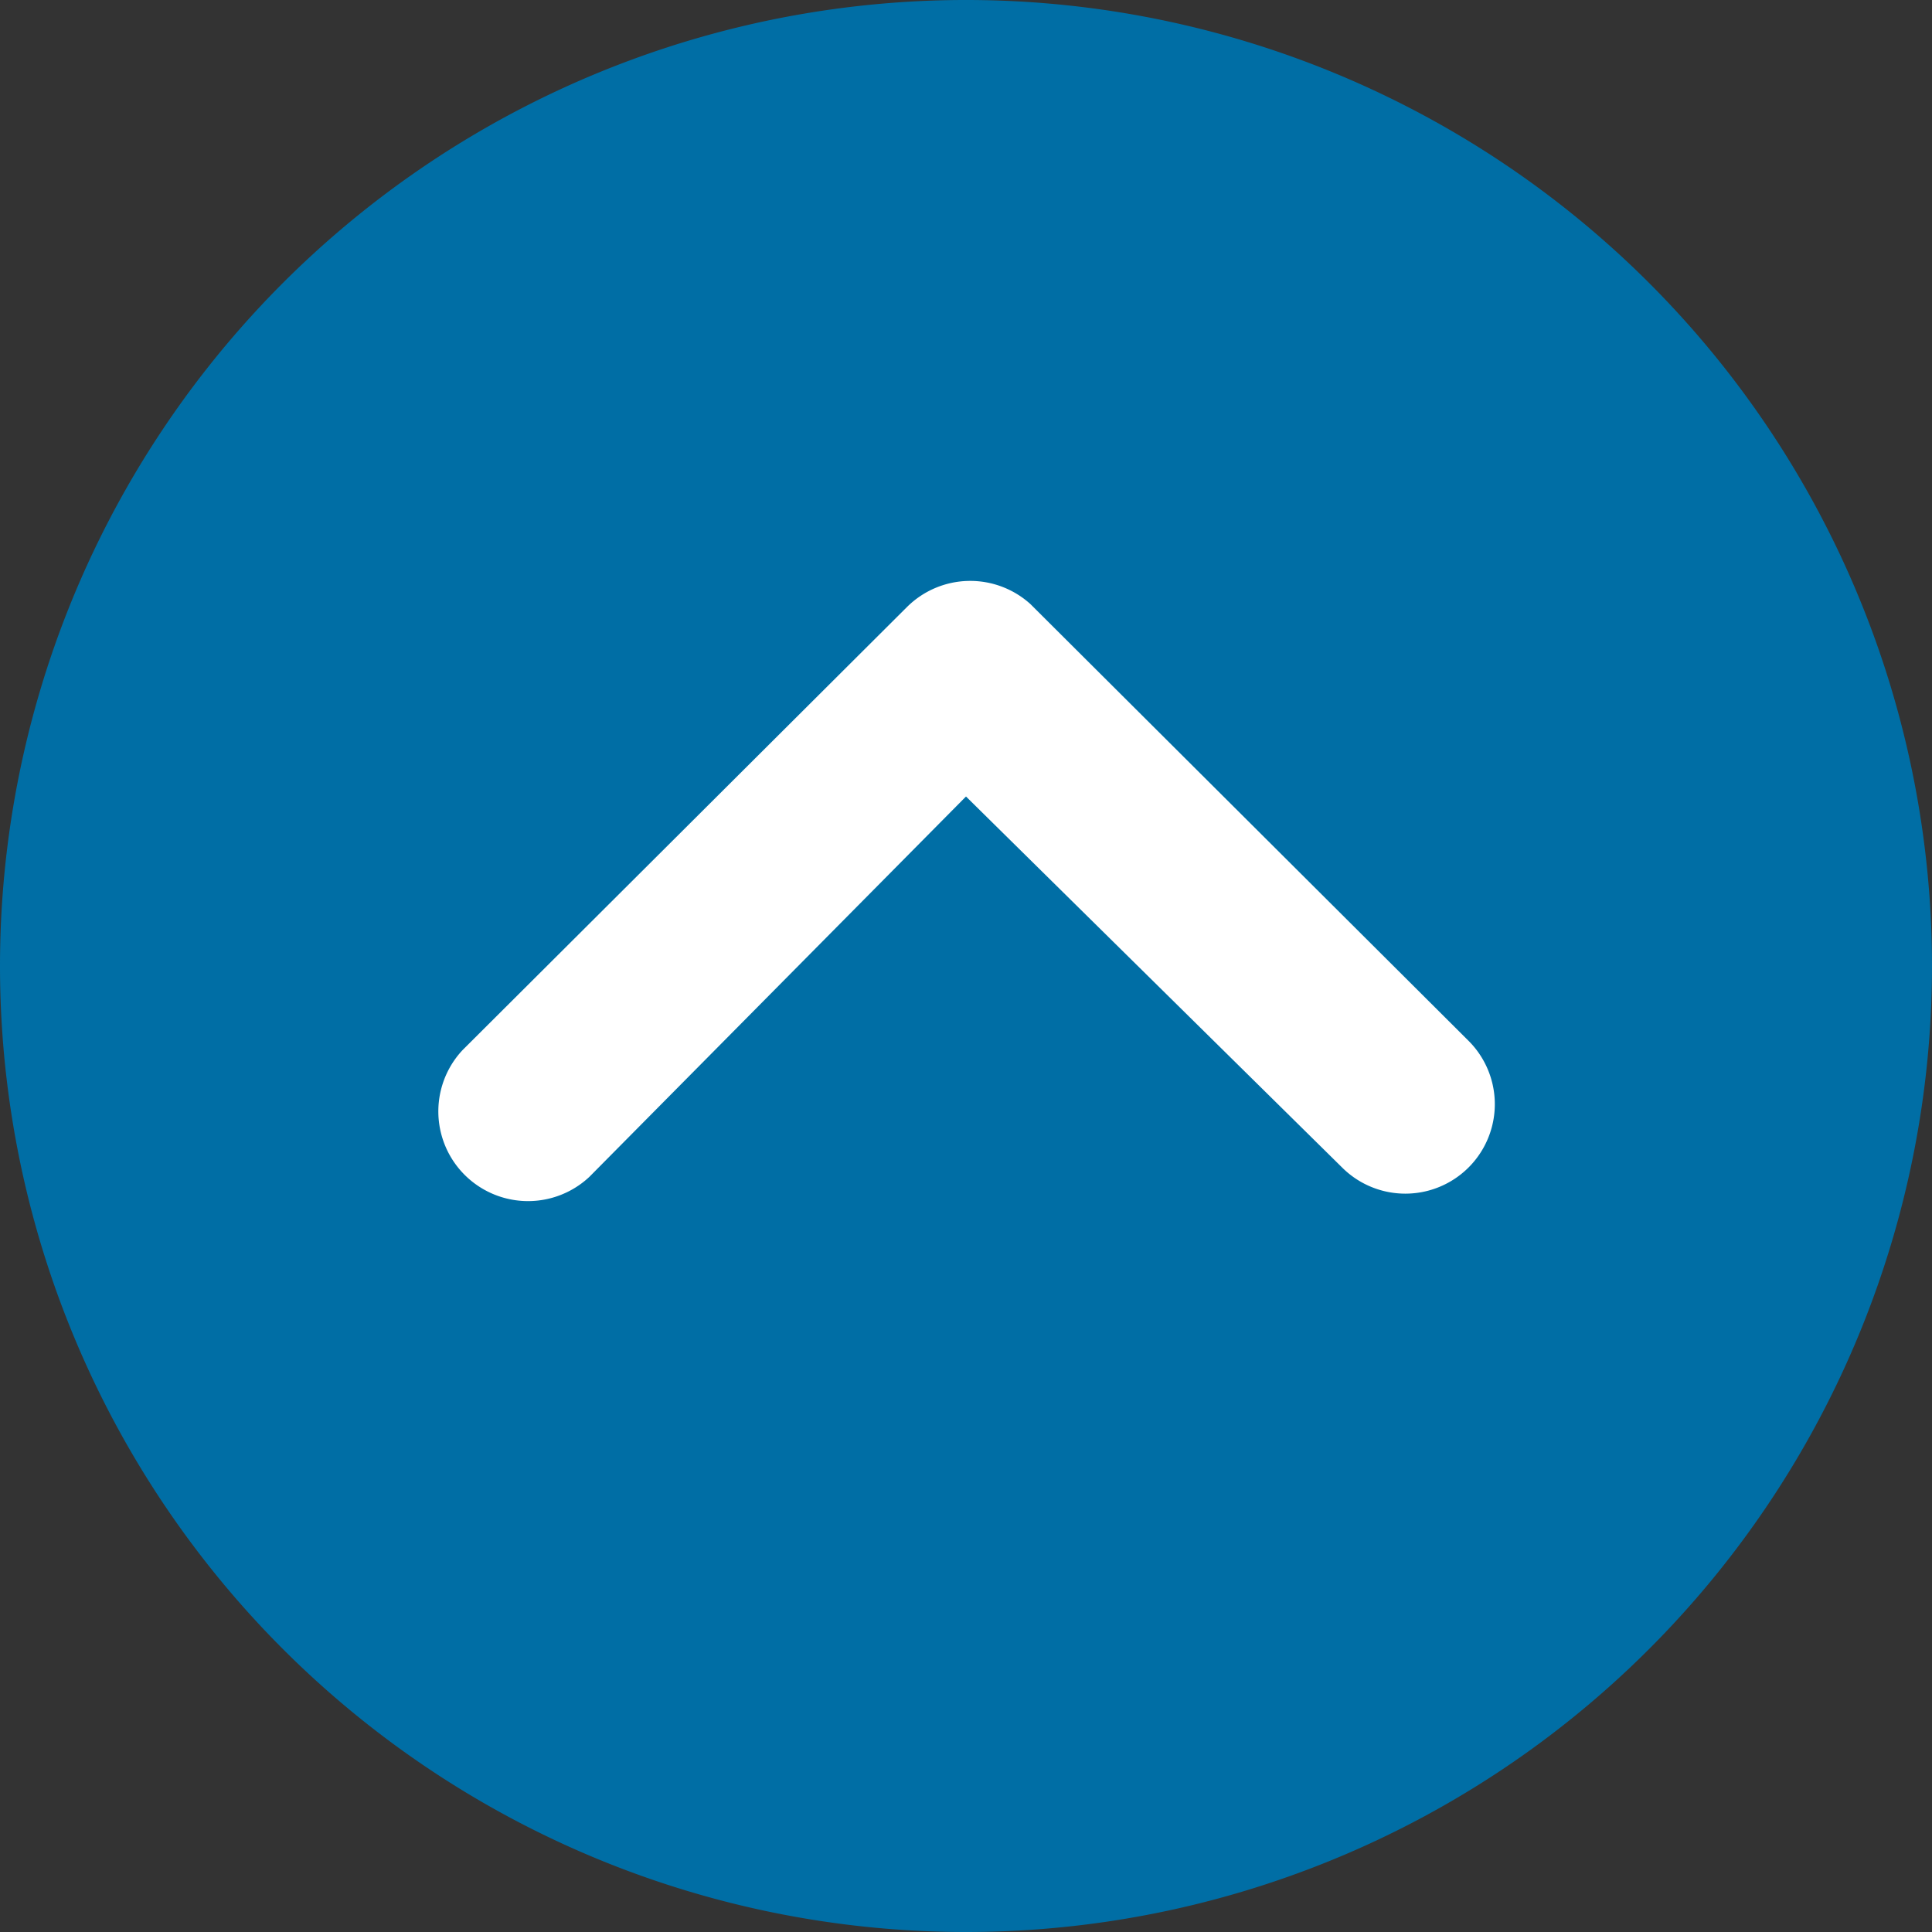 <svg xmlns="http://www.w3.org/2000/svg" width="56" height="56" viewBox="0 0 56 56">
  <rect x="0" y="0" width="56" height="56" fill="#333333" stroke="none"/>
  <g id="Group_13799" data-name="Group 13799" transform="translate(-1780 -2849)">
    <g id="Ellipse_13" data-name="Ellipse 13" transform="translate(1790 2858)" fill="#fff" stroke="#707070" stroke-width="1">
      <circle cx="19" cy="19" r="19" stroke="none"/>
      <circle cx="19" cy="19" r="18.5" fill="none"/>
    </g>
    <path id="Icon_ionic-ios-arrow-dropup-circle" data-name="Icon ionic-ios-arrow-dropup-circle" d="M31.375,59.375a28,28,0,1,0-28-28A28,28,0,0,0,31.375,59.375Zm0-32.913L20.458,37.487a2.6,2.6,0,0,1-3.675-3.675L29.665,20.969a2.6,2.6,0,0,1,3.581-.081L45.94,33.542a2.594,2.594,0,1,1-3.662,3.675Z" transform="translate(1776.625 2845.625)" fill="#006EA5"/>
  </g>
</svg>
